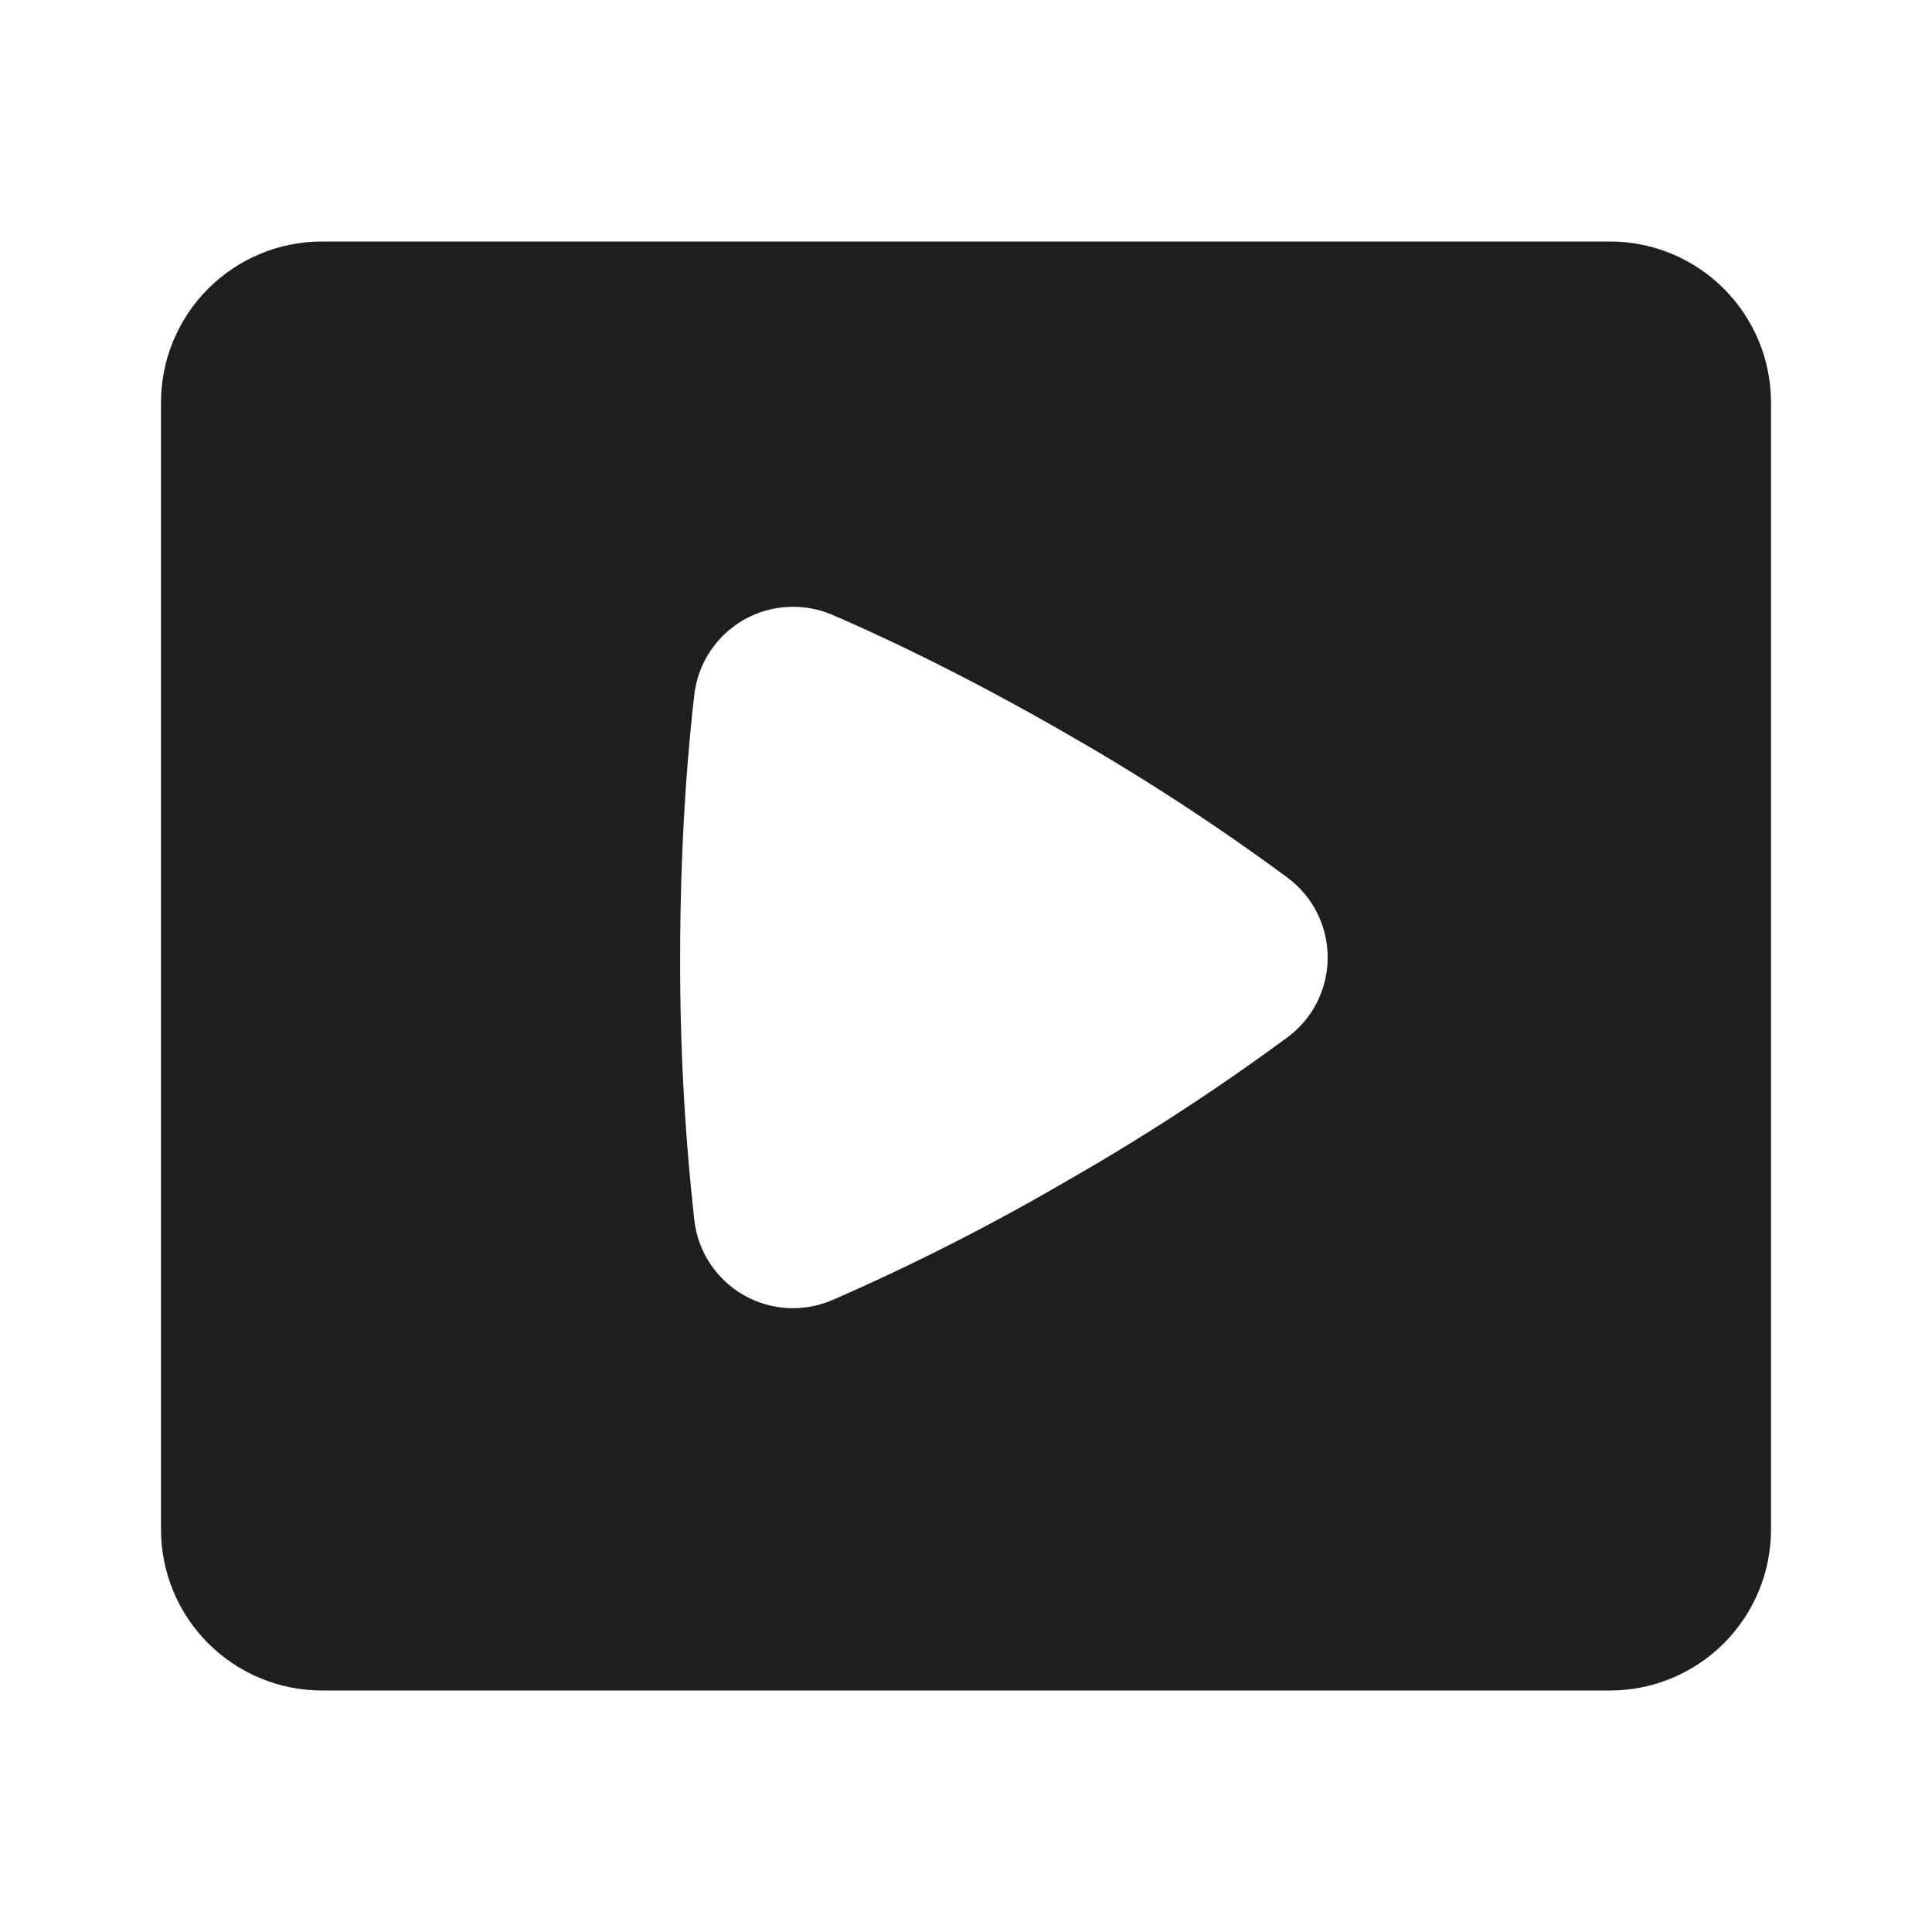 <svg width="24" height="24" viewBox="0 0 24 24" fill="none" xmlns="http://www.w3.org/2000/svg">
<path fill-rule="evenodd" clip-rule="evenodd" d="M4 3C3.47 3 2.961 3.211 2.586 3.586C2.211 3.961 2 4.47 2 5V19C2 19.53 2.211 20.039 2.586 20.414C2.961 20.789 3.47 21 4 21H20C20.53 21 21.039 20.789 21.414 20.414C21.789 20.039 22 19.53 22 19V5C22 4.47 21.789 3.961 21.414 3.586C21.039 3.211 20.53 3 20 3H4ZM8.625 8.63C8.647 8.439 8.714 8.255 8.819 8.095C8.925 7.934 9.067 7.8 9.233 7.703C9.4 7.607 9.587 7.551 9.779 7.54C9.971 7.528 10.163 7.562 10.34 7.638C10.844 7.854 11.908 8.34 13.256 9.118C14.203 9.659 15.118 10.256 15.996 10.904C16.15 11.019 16.276 11.168 16.362 11.34C16.448 11.512 16.493 11.702 16.493 11.894C16.493 12.086 16.448 12.276 16.362 12.448C16.276 12.62 16.15 12.769 15.996 12.884C15.118 13.531 14.203 14.127 13.256 14.668C12.314 15.218 11.34 15.713 10.34 16.15C10.163 16.226 9.971 16.26 9.779 16.249C9.587 16.238 9.4 16.182 9.233 16.085C9.066 15.989 8.925 15.855 8.819 15.694C8.713 15.533 8.647 15.349 8.625 15.158C8.505 14.074 8.446 12.984 8.449 11.894C8.449 10.343 8.561 9.175 8.625 8.63Z" fill="#1E1E1E"/>
</svg>
